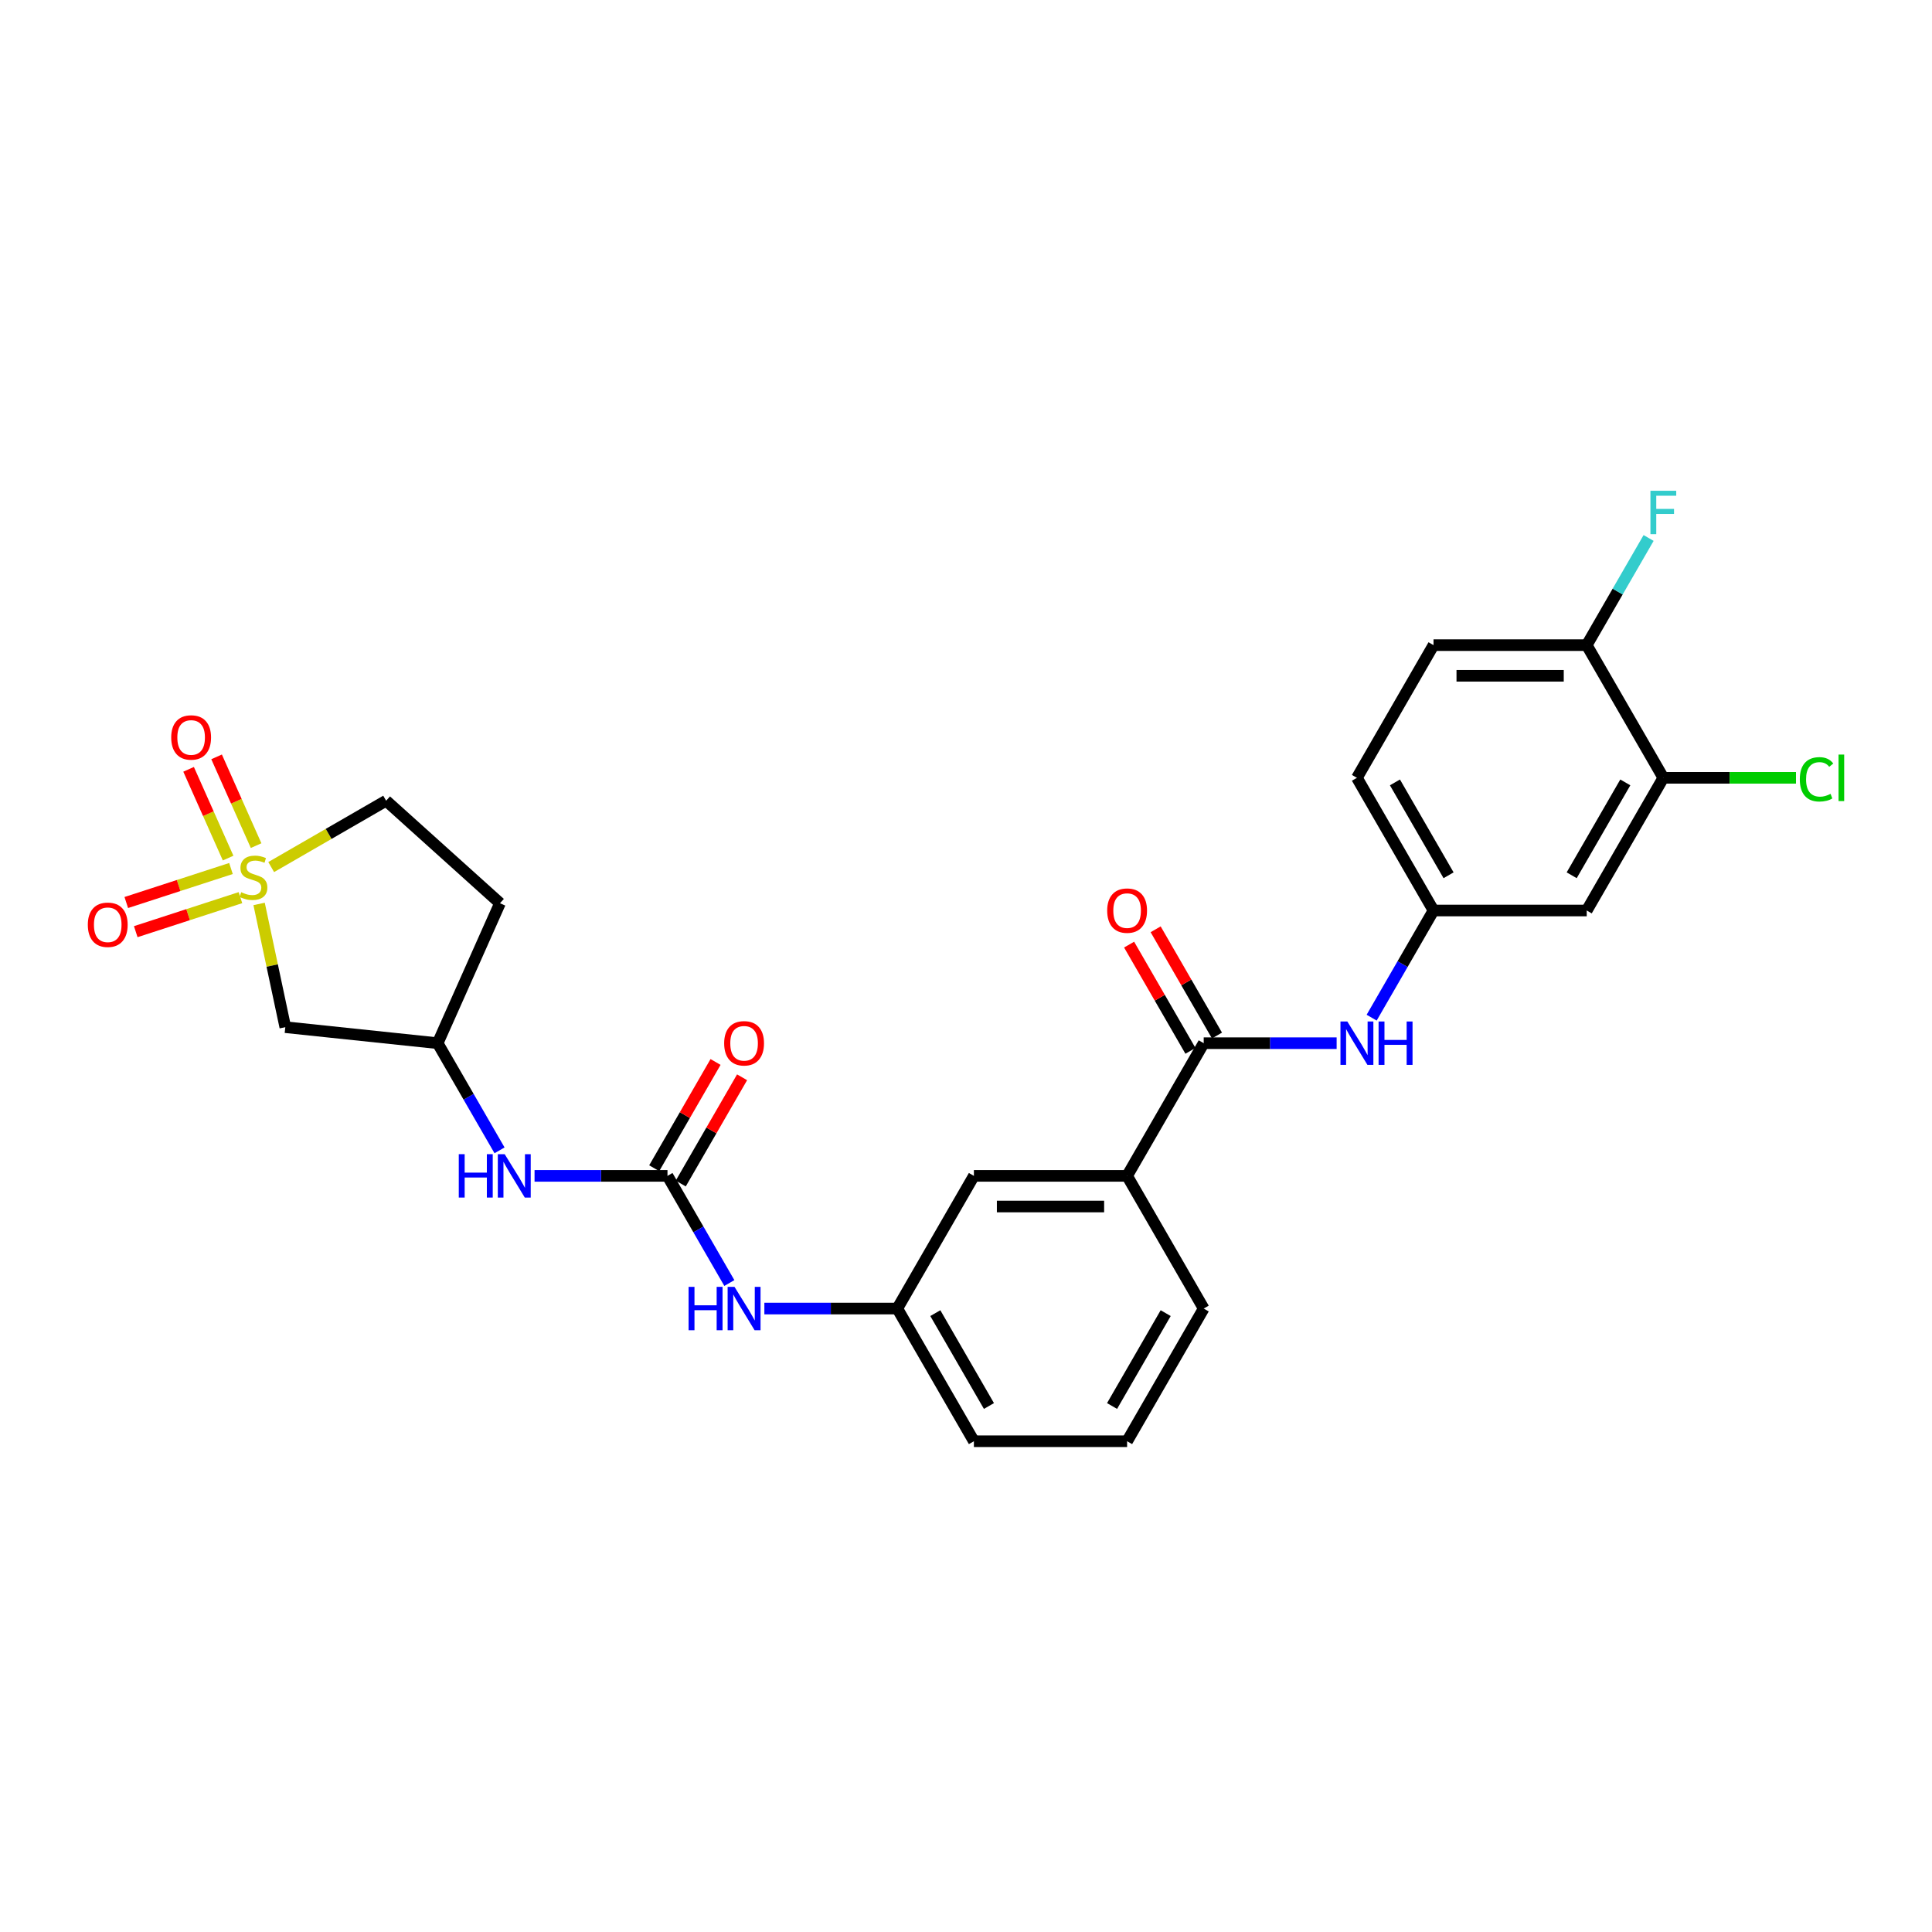 <?xml version='1.0' encoding='iso-8859-1'?>
<svg version='1.1' baseProfile='full'
              xmlns='http://www.w3.org/2000/svg'
                      xmlns:rdkit='http://www.rdkit.org/xml'
                      xmlns:xlink='http://www.w3.org/1999/xlink'
                  xml:space='preserve'
width='1000px' height='1000px' viewBox='0 0 1000 1000'>
<!-- END OF HEADER -->
<rect style='opacity:1.0;fill:#FFFFFF;stroke:none' width='1000' height='1000' x='0' y='0'> </rect>
<path class='bond-2' d='M 134.112,467.878 L 140.891,499.771' style='fill:none;fill-rule:evenodd;stroke:#CCCC00;stroke-width:6px;stroke-linecap:butt;stroke-linejoin:miter;stroke-opacity:1' />
<path class='bond-2' d='M 140.891,499.771 L 147.67,531.663' style='fill:none;fill-rule:evenodd;stroke:#000000;stroke-width:6px;stroke-linecap:butt;stroke-linejoin:miter;stroke-opacity:1' />
<path class='bond-9' d='M 119.549,449.538 L 92.456,458.341' style='fill:none;fill-rule:evenodd;stroke:#CCCC00;stroke-width:6px;stroke-linecap:butt;stroke-linejoin:miter;stroke-opacity:1' />
<path class='bond-9' d='M 92.456,458.341 L 65.363,467.144' style='fill:none;fill-rule:evenodd;stroke:#FF0000;stroke-width:6px;stroke-linecap:butt;stroke-linejoin:miter;stroke-opacity:1' />
<path class='bond-9' d='M 124.45,464.622 L 97.357,473.425' style='fill:none;fill-rule:evenodd;stroke:#CCCC00;stroke-width:6px;stroke-linecap:butt;stroke-linejoin:miter;stroke-opacity:1' />
<path class='bond-9' d='M 97.357,473.425 L 70.264,482.228' style='fill:none;fill-rule:evenodd;stroke:#FF0000;stroke-width:6px;stroke-linecap:butt;stroke-linejoin:miter;stroke-opacity:1' />
<path class='bond-10' d='M 132.559,437.691 L 122.333,414.722' style='fill:none;fill-rule:evenodd;stroke:#CCCC00;stroke-width:6px;stroke-linecap:butt;stroke-linejoin:miter;stroke-opacity:1' />
<path class='bond-10' d='M 122.333,414.722 L 112.106,391.753' style='fill:none;fill-rule:evenodd;stroke:#FF0000;stroke-width:6px;stroke-linecap:butt;stroke-linejoin:miter;stroke-opacity:1' />
<path class='bond-10' d='M 118.07,444.142 L 107.844,421.173' style='fill:none;fill-rule:evenodd;stroke:#CCCC00;stroke-width:6px;stroke-linecap:butt;stroke-linejoin:miter;stroke-opacity:1' />
<path class='bond-10' d='M 107.844,421.173 L 97.617,398.203' style='fill:none;fill-rule:evenodd;stroke:#FF0000;stroke-width:6px;stroke-linecap:butt;stroke-linejoin:miter;stroke-opacity:1' />
<path class='bond-13' d='M 140.366,448.794 L 170.112,431.62' style='fill:none;fill-rule:evenodd;stroke:#CCCC00;stroke-width:6px;stroke-linecap:butt;stroke-linejoin:miter;stroke-opacity:1' />
<path class='bond-13' d='M 170.112,431.62 L 199.859,414.446' style='fill:none;fill-rule:evenodd;stroke:#000000;stroke-width:6px;stroke-linecap:butt;stroke-linejoin:miter;stroke-opacity:1' />
<path class='bond-0' d='M 345.487,608.629 L 311.086,608.629' style='fill:none;fill-rule:evenodd;stroke:#000000;stroke-width:6px;stroke-linecap:butt;stroke-linejoin:miter;stroke-opacity:1' />
<path class='bond-0' d='M 311.086,608.629 L 276.686,608.629' style='fill:none;fill-rule:evenodd;stroke:#0000FF;stroke-width:6px;stroke-linecap:butt;stroke-linejoin:miter;stroke-opacity:1' />
<path class='bond-6' d='M 345.487,608.629 L 361.498,636.361' style='fill:none;fill-rule:evenodd;stroke:#000000;stroke-width:6px;stroke-linecap:butt;stroke-linejoin:miter;stroke-opacity:1' />
<path class='bond-6' d='M 361.498,636.361 L 377.509,664.093' style='fill:none;fill-rule:evenodd;stroke:#0000FF;stroke-width:6px;stroke-linecap:butt;stroke-linejoin:miter;stroke-opacity:1' />
<path class='bond-15' d='M 352.354,612.594 L 368.228,585.099' style='fill:none;fill-rule:evenodd;stroke:#000000;stroke-width:6px;stroke-linecap:butt;stroke-linejoin:miter;stroke-opacity:1' />
<path class='bond-15' d='M 368.228,585.099 L 384.102,557.605' style='fill:none;fill-rule:evenodd;stroke:#FF0000;stroke-width:6px;stroke-linecap:butt;stroke-linejoin:miter;stroke-opacity:1' />
<path class='bond-15' d='M 338.619,604.664 L 354.493,577.169' style='fill:none;fill-rule:evenodd;stroke:#000000;stroke-width:6px;stroke-linecap:butt;stroke-linejoin:miter;stroke-opacity:1' />
<path class='bond-15' d='M 354.493,577.169 L 370.367,549.675' style='fill:none;fill-rule:evenodd;stroke:#FF0000;stroke-width:6px;stroke-linecap:butt;stroke-linejoin:miter;stroke-opacity:1' />
<path class='bond-1' d='M 623.038,539.953 L 583.388,608.629' style='fill:none;fill-rule:evenodd;stroke:#000000;stroke-width:6px;stroke-linecap:butt;stroke-linejoin:miter;stroke-opacity:1' />
<path class='bond-3' d='M 623.038,539.953 L 657.439,539.953' style='fill:none;fill-rule:evenodd;stroke:#000000;stroke-width:6px;stroke-linecap:butt;stroke-linejoin:miter;stroke-opacity:1' />
<path class='bond-3' d='M 657.439,539.953 L 691.839,539.953' style='fill:none;fill-rule:evenodd;stroke:#0000FF;stroke-width:6px;stroke-linecap:butt;stroke-linejoin:miter;stroke-opacity:1' />
<path class='bond-17' d='M 629.906,535.988 L 614.032,508.493' style='fill:none;fill-rule:evenodd;stroke:#000000;stroke-width:6px;stroke-linecap:butt;stroke-linejoin:miter;stroke-opacity:1' />
<path class='bond-17' d='M 614.032,508.493 L 598.158,480.999' style='fill:none;fill-rule:evenodd;stroke:#FF0000;stroke-width:6px;stroke-linecap:butt;stroke-linejoin:miter;stroke-opacity:1' />
<path class='bond-17' d='M 616.171,543.918 L 600.297,516.423' style='fill:none;fill-rule:evenodd;stroke:#000000;stroke-width:6px;stroke-linecap:butt;stroke-linejoin:miter;stroke-opacity:1' />
<path class='bond-17' d='M 600.297,516.423 L 584.423,488.929' style='fill:none;fill-rule:evenodd;stroke:#FF0000;stroke-width:6px;stroke-linecap:butt;stroke-linejoin:miter;stroke-opacity:1' />
<path class='bond-12' d='M 147.67,531.663 L 226.536,539.953' style='fill:none;fill-rule:evenodd;stroke:#000000;stroke-width:6px;stroke-linecap:butt;stroke-linejoin:miter;stroke-opacity:1' />
<path class='bond-11' d='M 709.966,526.741 L 725.977,499.009' style='fill:none;fill-rule:evenodd;stroke:#0000FF;stroke-width:6px;stroke-linecap:butt;stroke-linejoin:miter;stroke-opacity:1' />
<path class='bond-11' d='M 725.977,499.009 L 741.989,471.276' style='fill:none;fill-rule:evenodd;stroke:#000000;stroke-width:6px;stroke-linecap:butt;stroke-linejoin:miter;stroke-opacity:1' />
<path class='bond-4' d='M 583.388,608.629 L 504.088,608.629' style='fill:none;fill-rule:evenodd;stroke:#000000;stroke-width:6px;stroke-linecap:butt;stroke-linejoin:miter;stroke-opacity:1' />
<path class='bond-4' d='M 571.493,624.489 L 515.983,624.489' style='fill:none;fill-rule:evenodd;stroke:#000000;stroke-width:6px;stroke-linecap:butt;stroke-linejoin:miter;stroke-opacity:1' />
<path class='bond-28' d='M 583.388,608.629 L 623.038,677.305' style='fill:none;fill-rule:evenodd;stroke:#000000;stroke-width:6px;stroke-linecap:butt;stroke-linejoin:miter;stroke-opacity:1' />
<path class='bond-5' d='M 860.939,402.6 L 821.289,471.276' style='fill:none;fill-rule:evenodd;stroke:#000000;stroke-width:6px;stroke-linecap:butt;stroke-linejoin:miter;stroke-opacity:1' />
<path class='bond-5' d='M 841.257,404.972 L 813.501,453.045' style='fill:none;fill-rule:evenodd;stroke:#000000;stroke-width:6px;stroke-linecap:butt;stroke-linejoin:miter;stroke-opacity:1' />
<path class='bond-21' d='M 860.939,402.6 L 895.268,402.6' style='fill:none;fill-rule:evenodd;stroke:#000000;stroke-width:6px;stroke-linecap:butt;stroke-linejoin:miter;stroke-opacity:1' />
<path class='bond-21' d='M 895.268,402.6 L 929.598,402.6' style='fill:none;fill-rule:evenodd;stroke:#00CC00;stroke-width:6px;stroke-linecap:butt;stroke-linejoin:miter;stroke-opacity:1' />
<path class='bond-29' d='M 860.939,402.6 L 821.289,333.924' style='fill:none;fill-rule:evenodd;stroke:#000000;stroke-width:6px;stroke-linecap:butt;stroke-linejoin:miter;stroke-opacity:1' />
<path class='bond-18' d='M 395.636,677.305 L 430.037,677.305' style='fill:none;fill-rule:evenodd;stroke:#0000FF;stroke-width:6px;stroke-linecap:butt;stroke-linejoin:miter;stroke-opacity:1' />
<path class='bond-18' d='M 430.037,677.305 L 464.437,677.305' style='fill:none;fill-rule:evenodd;stroke:#000000;stroke-width:6px;stroke-linecap:butt;stroke-linejoin:miter;stroke-opacity:1' />
<path class='bond-7' d='M 258.559,595.417 L 242.547,567.685' style='fill:none;fill-rule:evenodd;stroke:#0000FF;stroke-width:6px;stroke-linecap:butt;stroke-linejoin:miter;stroke-opacity:1' />
<path class='bond-7' d='M 242.547,567.685 L 226.536,539.953' style='fill:none;fill-rule:evenodd;stroke:#000000;stroke-width:6px;stroke-linecap:butt;stroke-linejoin:miter;stroke-opacity:1' />
<path class='bond-8' d='M 821.289,471.276 L 741.989,471.276' style='fill:none;fill-rule:evenodd;stroke:#000000;stroke-width:6px;stroke-linecap:butt;stroke-linejoin:miter;stroke-opacity:1' />
<path class='bond-22' d='M 741.989,471.276 L 702.339,402.6' style='fill:none;fill-rule:evenodd;stroke:#000000;stroke-width:6px;stroke-linecap:butt;stroke-linejoin:miter;stroke-opacity:1' />
<path class='bond-22' d='M 749.776,453.045 L 722.021,404.972' style='fill:none;fill-rule:evenodd;stroke:#000000;stroke-width:6px;stroke-linecap:butt;stroke-linejoin:miter;stroke-opacity:1' />
<path class='bond-27' d='M 226.536,539.953 L 258.791,467.508' style='fill:none;fill-rule:evenodd;stroke:#000000;stroke-width:6px;stroke-linecap:butt;stroke-linejoin:miter;stroke-opacity:1' />
<path class='bond-19' d='M 199.859,414.446 L 258.791,467.508' style='fill:none;fill-rule:evenodd;stroke:#000000;stroke-width:6px;stroke-linecap:butt;stroke-linejoin:miter;stroke-opacity:1' />
<path class='bond-14' d='M 821.289,333.924 L 741.989,333.924' style='fill:none;fill-rule:evenodd;stroke:#000000;stroke-width:6px;stroke-linecap:butt;stroke-linejoin:miter;stroke-opacity:1' />
<path class='bond-14' d='M 809.394,349.784 L 753.884,349.784' style='fill:none;fill-rule:evenodd;stroke:#000000;stroke-width:6px;stroke-linecap:butt;stroke-linejoin:miter;stroke-opacity:1' />
<path class='bond-23' d='M 821.289,333.924 L 837.3,306.192' style='fill:none;fill-rule:evenodd;stroke:#000000;stroke-width:6px;stroke-linecap:butt;stroke-linejoin:miter;stroke-opacity:1' />
<path class='bond-23' d='M 837.3,306.192 L 853.312,278.459' style='fill:none;fill-rule:evenodd;stroke:#33CCCC;stroke-width:6px;stroke-linecap:butt;stroke-linejoin:miter;stroke-opacity:1' />
<path class='bond-16' d='M 504.088,608.629 L 464.437,677.305' style='fill:none;fill-rule:evenodd;stroke:#000000;stroke-width:6px;stroke-linecap:butt;stroke-linejoin:miter;stroke-opacity:1' />
<path class='bond-26' d='M 464.437,677.305 L 504.088,745.981' style='fill:none;fill-rule:evenodd;stroke:#000000;stroke-width:6px;stroke-linecap:butt;stroke-linejoin:miter;stroke-opacity:1' />
<path class='bond-26' d='M 484.12,679.676 L 511.875,727.75' style='fill:none;fill-rule:evenodd;stroke:#000000;stroke-width:6px;stroke-linecap:butt;stroke-linejoin:miter;stroke-opacity:1' />
<path class='bond-20' d='M 741.989,333.924 L 702.339,402.6' style='fill:none;fill-rule:evenodd;stroke:#000000;stroke-width:6px;stroke-linecap:butt;stroke-linejoin:miter;stroke-opacity:1' />
<path class='bond-24' d='M 623.038,677.305 L 583.388,745.981' style='fill:none;fill-rule:evenodd;stroke:#000000;stroke-width:6px;stroke-linecap:butt;stroke-linejoin:miter;stroke-opacity:1' />
<path class='bond-24' d='M 603.355,679.676 L 575.6,727.75' style='fill:none;fill-rule:evenodd;stroke:#000000;stroke-width:6px;stroke-linecap:butt;stroke-linejoin:miter;stroke-opacity:1' />
<path class='bond-25' d='M 583.388,745.981 L 504.088,745.981' style='fill:none;fill-rule:evenodd;stroke:#000000;stroke-width:6px;stroke-linecap:butt;stroke-linejoin:miter;stroke-opacity:1' />
<path  class='atom-0' d='M 124.839 461.804
Q 125.092 461.899, 126.139 462.343
Q 127.186 462.787, 128.328 463.073
Q 129.502 463.326, 130.644 463.326
Q 132.769 463.326, 134.006 462.311
Q 135.243 461.265, 135.243 459.457
Q 135.243 458.22, 134.609 457.458
Q 134.006 456.697, 133.054 456.285
Q 132.103 455.872, 130.517 455.396
Q 128.518 454.794, 127.313 454.223
Q 126.139 453.652, 125.283 452.446
Q 124.458 451.241, 124.458 449.211
Q 124.458 446.388, 126.361 444.643
Q 128.296 442.899, 132.103 442.899
Q 134.704 442.899, 137.654 444.136
L 136.924 446.578
Q 134.228 445.468, 132.198 445.468
Q 130.009 445.468, 128.804 446.388
Q 127.598 447.276, 127.63 448.83
Q 127.63 450.036, 128.233 450.765
Q 128.867 451.495, 129.755 451.907
Q 130.675 452.32, 132.198 452.795
Q 134.228 453.43, 135.433 454.064
Q 136.639 454.699, 137.495 455.999
Q 138.383 457.268, 138.383 459.457
Q 138.383 462.565, 136.29 464.246
Q 134.228 465.896, 130.77 465.896
Q 128.772 465.896, 127.249 465.452
Q 125.759 465.039, 123.982 464.31
L 124.839 461.804
' fill='#CCCC00'/>
<path  class='atom-4' d='M 697.374 528.724
L 704.733 540.619
Q 705.463 541.792, 706.637 543.918
Q 707.81 546.043, 707.874 546.17
L 707.874 528.724
L 710.855 528.724
L 710.855 551.181
L 707.779 551.181
L 699.88 538.176
Q 698.96 536.654, 697.977 534.909
Q 697.025 533.164, 696.74 532.625
L 696.74 551.181
L 693.822 551.181
L 693.822 528.724
L 697.374 528.724
' fill='#0000FF'/>
<path  class='atom-4' d='M 713.552 528.724
L 716.597 528.724
L 716.597 538.271
L 728.079 538.271
L 728.079 528.724
L 731.125 528.724
L 731.125 551.181
L 728.079 551.181
L 728.079 540.809
L 716.597 540.809
L 716.597 551.181
L 713.552 551.181
L 713.552 528.724
' fill='#0000FF'/>
<path  class='atom-7' d='M 356.414 666.076
L 359.459 666.076
L 359.459 675.624
L 370.942 675.624
L 370.942 666.076
L 373.987 666.076
L 373.987 688.534
L 370.942 688.534
L 370.942 678.161
L 359.459 678.161
L 359.459 688.534
L 356.414 688.534
L 356.414 666.076
' fill='#0000FF'/>
<path  class='atom-7' d='M 380.173 666.076
L 387.532 677.971
Q 388.261 679.145, 389.435 681.27
Q 390.609 683.395, 390.672 683.522
L 390.672 666.076
L 393.654 666.076
L 393.654 688.534
L 390.577 688.534
L 382.679 675.529
Q 381.759 674.006, 380.775 672.261
Q 379.824 670.517, 379.538 669.977
L 379.538 688.534
L 376.62 688.534
L 376.62 666.076
L 380.173 666.076
' fill='#0000FF'/>
<path  class='atom-8' d='M 237.464 597.4
L 240.509 597.4
L 240.509 606.948
L 251.992 606.948
L 251.992 597.4
L 255.037 597.4
L 255.037 619.858
L 251.992 619.858
L 251.992 609.485
L 240.509 609.485
L 240.509 619.858
L 237.464 619.858
L 237.464 597.4
' fill='#0000FF'/>
<path  class='atom-8' d='M 261.222 597.4
L 268.581 609.295
Q 269.311 610.468, 270.484 612.594
Q 271.658 614.719, 271.722 614.846
L 271.722 597.4
L 274.703 597.4
L 274.703 619.858
L 271.626 619.858
L 263.728 606.852
Q 262.808 605.33, 261.825 603.585
Q 260.873 601.841, 260.588 601.301
L 260.588 619.858
L 257.67 619.858
L 257.67 597.4
L 261.222 597.4
' fill='#0000FF'/>
<path  class='atom-10' d='M 45.455 478.665
Q 45.455 473.272, 48.119 470.259
Q 50.783 467.245, 55.764 467.245
Q 60.744 467.245, 63.408 470.259
Q 66.073 473.272, 66.073 478.665
Q 66.073 484.12, 63.376 487.229
Q 60.68 490.306, 55.764 490.306
Q 50.815 490.306, 48.119 487.229
Q 45.455 484.152, 45.455 478.665
M 55.764 487.768
Q 59.189 487.768, 61.029 485.484
Q 62.901 483.169, 62.901 478.665
Q 62.901 474.255, 61.029 472.035
Q 59.189 469.783, 55.764 469.783
Q 52.338 469.783, 50.466 472.003
Q 48.627 474.224, 48.627 478.665
Q 48.627 483.201, 50.466 485.484
Q 52.338 487.768, 55.764 487.768
' fill='#FF0000'/>
<path  class='atom-11' d='M 88.619 381.715
Q 88.619 376.322, 91.284 373.309
Q 93.948 370.296, 98.928 370.296
Q 103.908 370.296, 106.573 373.309
Q 109.237 376.322, 109.237 381.715
Q 109.237 387.171, 106.541 390.279
Q 103.845 393.356, 98.928 393.356
Q 93.98 393.356, 91.284 390.279
Q 88.619 387.202, 88.619 381.715
M 98.928 390.819
Q 102.354 390.819, 104.194 388.535
Q 106.065 386.219, 106.065 381.715
Q 106.065 377.306, 104.194 375.085
Q 102.354 372.833, 98.928 372.833
Q 95.503 372.833, 93.631 375.054
Q 91.791 377.274, 91.791 381.715
Q 91.791 386.251, 93.631 388.535
Q 95.503 390.819, 98.928 390.819
' fill='#FF0000'/>
<path  class='atom-16' d='M 374.828 540.016
Q 374.828 534.624, 377.492 531.61
Q 380.157 528.597, 385.137 528.597
Q 390.117 528.597, 392.782 531.61
Q 395.446 534.624, 395.446 540.016
Q 395.446 545.472, 392.75 548.58
Q 390.054 551.657, 385.137 551.657
Q 380.189 551.657, 377.492 548.58
Q 374.828 545.504, 374.828 540.016
M 385.137 549.12
Q 388.563 549.12, 390.403 546.836
Q 392.274 544.52, 392.274 540.016
Q 392.274 535.607, 390.403 533.386
Q 388.563 531.134, 385.137 531.134
Q 381.711 531.134, 379.84 533.355
Q 378 535.575, 378 540.016
Q 378 544.552, 379.84 546.836
Q 381.711 549.12, 385.137 549.12
' fill='#FF0000'/>
<path  class='atom-18' d='M 573.079 471.34
Q 573.079 465.947, 575.743 462.934
Q 578.408 459.921, 583.388 459.921
Q 588.368 459.921, 591.032 462.934
Q 593.697 465.947, 593.697 471.34
Q 593.697 476.796, 591.001 479.904
Q 588.305 482.981, 583.388 482.981
Q 578.44 482.981, 575.743 479.904
Q 573.079 476.827, 573.079 471.34
M 583.388 480.444
Q 586.814 480.444, 588.653 478.16
Q 590.525 475.844, 590.525 471.34
Q 590.525 466.931, 588.653 464.71
Q 586.814 462.458, 583.388 462.458
Q 579.962 462.458, 578.091 464.679
Q 576.251 466.899, 576.251 471.34
Q 576.251 475.876, 578.091 478.16
Q 579.962 480.444, 583.388 480.444
' fill='#FF0000'/>
<path  class='atom-22' d='M 931.58 403.377
Q 931.58 397.795, 934.181 394.876
Q 936.814 391.926, 941.794 391.926
Q 946.425 391.926, 948.899 395.194
L 946.806 396.906
Q 944.998 394.527, 941.794 394.527
Q 938.4 394.527, 936.592 396.811
Q 934.816 399.063, 934.816 403.377
Q 934.816 407.818, 936.655 410.102
Q 938.527 412.386, 942.143 412.386
Q 944.617 412.386, 947.504 410.895
L 948.392 413.274
Q 947.218 414.035, 945.442 414.479
Q 943.665 414.924, 941.699 414.924
Q 936.814 414.924, 934.181 411.942
Q 931.58 408.96, 931.58 403.377
' fill='#00CC00'/>
<path  class='atom-22' d='M 951.627 390.562
L 954.545 390.562
L 954.545 414.638
L 951.627 414.638
L 951.627 390.562
' fill='#00CC00'/>
<path  class='atom-24' d='M 854.262 254.019
L 867.616 254.019
L 867.616 256.588
L 857.276 256.588
L 857.276 263.408
L 866.474 263.408
L 866.474 266.009
L 857.276 266.009
L 857.276 276.477
L 854.262 276.477
L 854.262 254.019
' fill='#33CCCC'/>
</svg>
